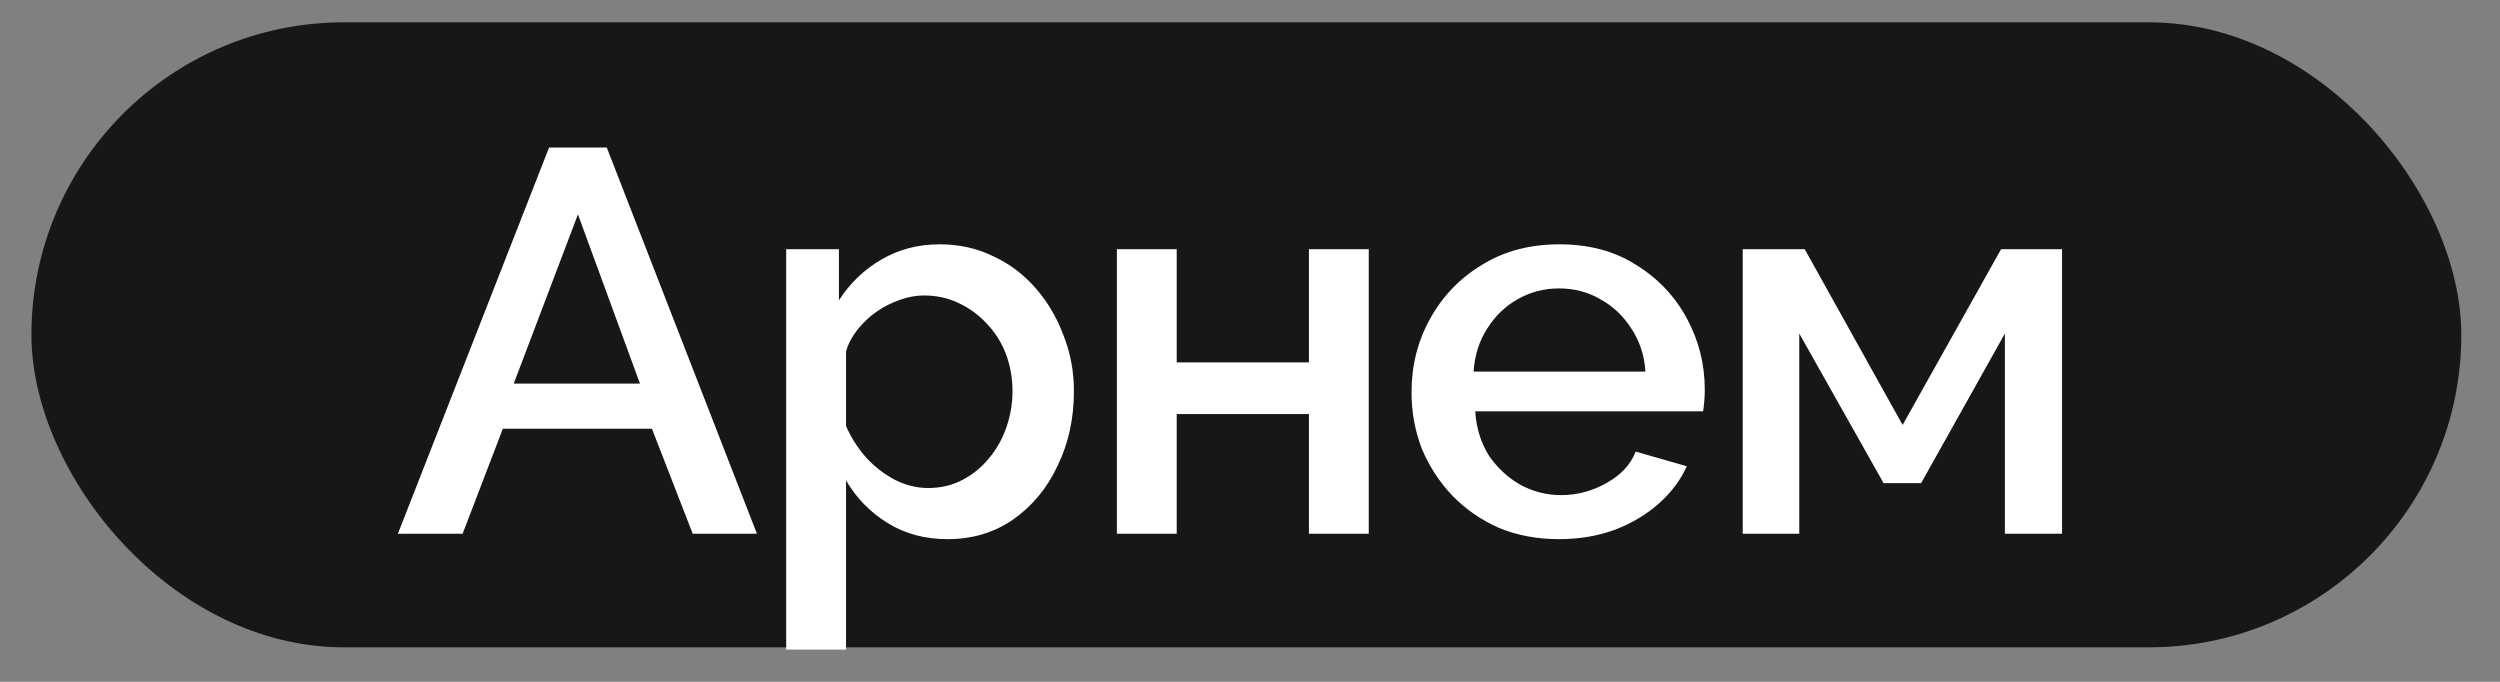 <?xml version="1.0" encoding="UTF-8"?>
<svg xmlns="http://www.w3.org/2000/svg" width="44" height="12" viewBox="0 0 44 12" fill="none">
  <rect x="0" y="0" width="44" height="12" fill="#808080" stroke="none"/>
  <rect x="0.553" y="0.393" width="42.766" height="11" rx="5.5" fill="#171717"></rect>
  <path d="M9.664 2.596H10.679L13.322 9.394H12.192L11.474 7.546H8.85L8.142 9.394H7.003L9.664 2.596ZM11.263 6.751L10.172 3.773L9.042 6.751H11.263ZM16.68 9.489C16.278 9.489 15.924 9.394 15.617 9.202C15.311 9.011 15.069 8.762 14.89 8.455V11.433H13.837V4.386H14.765V5.286C14.957 4.986 15.206 4.747 15.512 4.568C15.819 4.389 16.16 4.3 16.537 4.3C16.881 4.3 17.197 4.37 17.484 4.511C17.772 4.645 18.021 4.833 18.231 5.076C18.442 5.318 18.605 5.596 18.72 5.909C18.841 6.215 18.901 6.54 18.901 6.885C18.901 7.364 18.806 7.801 18.614 8.197C18.429 8.593 18.167 8.908 17.829 9.145C17.497 9.374 17.114 9.489 16.68 9.489ZM16.335 8.589C16.559 8.589 16.76 8.541 16.939 8.446C17.124 8.35 17.28 8.222 17.408 8.063C17.542 7.903 17.644 7.721 17.714 7.517C17.784 7.313 17.82 7.102 17.82 6.885C17.82 6.655 17.781 6.438 17.705 6.234C17.628 6.03 17.516 5.851 17.369 5.698C17.229 5.545 17.063 5.423 16.872 5.334C16.687 5.245 16.482 5.2 16.259 5.2C16.125 5.2 15.985 5.226 15.838 5.277C15.691 5.328 15.554 5.398 15.426 5.487C15.298 5.577 15.187 5.682 15.091 5.803C14.995 5.925 14.928 6.052 14.89 6.186V7.498C14.979 7.702 15.097 7.887 15.244 8.053C15.391 8.213 15.56 8.344 15.752 8.446C15.943 8.541 16.138 8.589 16.335 8.589ZM19.657 9.394V4.386H20.71V6.378H23.037V4.386H24.09V9.394H23.037V7.287H20.71V9.394H19.657ZM27.438 9.489C27.049 9.489 26.695 9.422 26.375 9.288C26.063 9.148 25.791 8.96 25.561 8.723C25.332 8.481 25.153 8.206 25.025 7.9C24.904 7.587 24.843 7.255 24.843 6.904C24.843 6.432 24.952 6.001 25.169 5.612C25.386 5.216 25.689 4.9 26.079 4.664C26.468 4.421 26.924 4.3 27.448 4.3C27.971 4.3 28.421 4.421 28.798 4.664C29.181 4.9 29.477 5.213 29.688 5.602C29.899 5.992 30.004 6.41 30.004 6.856C30.004 6.933 30.001 7.006 29.994 7.077C29.988 7.14 29.982 7.195 29.975 7.239H25.964C25.983 7.533 26.063 7.791 26.203 8.015C26.35 8.232 26.535 8.404 26.758 8.532C26.982 8.653 27.221 8.714 27.476 8.714C27.757 8.714 28.022 8.644 28.271 8.503C28.526 8.363 28.699 8.178 28.788 7.948L29.688 8.206C29.579 8.449 29.414 8.669 29.19 8.867C28.973 9.058 28.715 9.212 28.415 9.327C28.115 9.435 27.789 9.489 27.438 9.489ZM25.935 6.54H28.96C28.941 6.253 28.858 6.001 28.712 5.784C28.571 5.561 28.389 5.388 28.166 5.267C27.949 5.139 27.706 5.076 27.438 5.076C27.176 5.076 26.934 5.139 26.71 5.267C26.493 5.388 26.315 5.561 26.174 5.784C26.034 6.001 25.954 6.253 25.935 6.54ZM30.672 9.394V4.386H31.763L33.486 7.479L35.219 4.386H36.292V9.394H35.286V5.87L33.812 8.503H33.151L31.667 5.87V9.394H30.672Z" fill="white"></path>
</svg>
